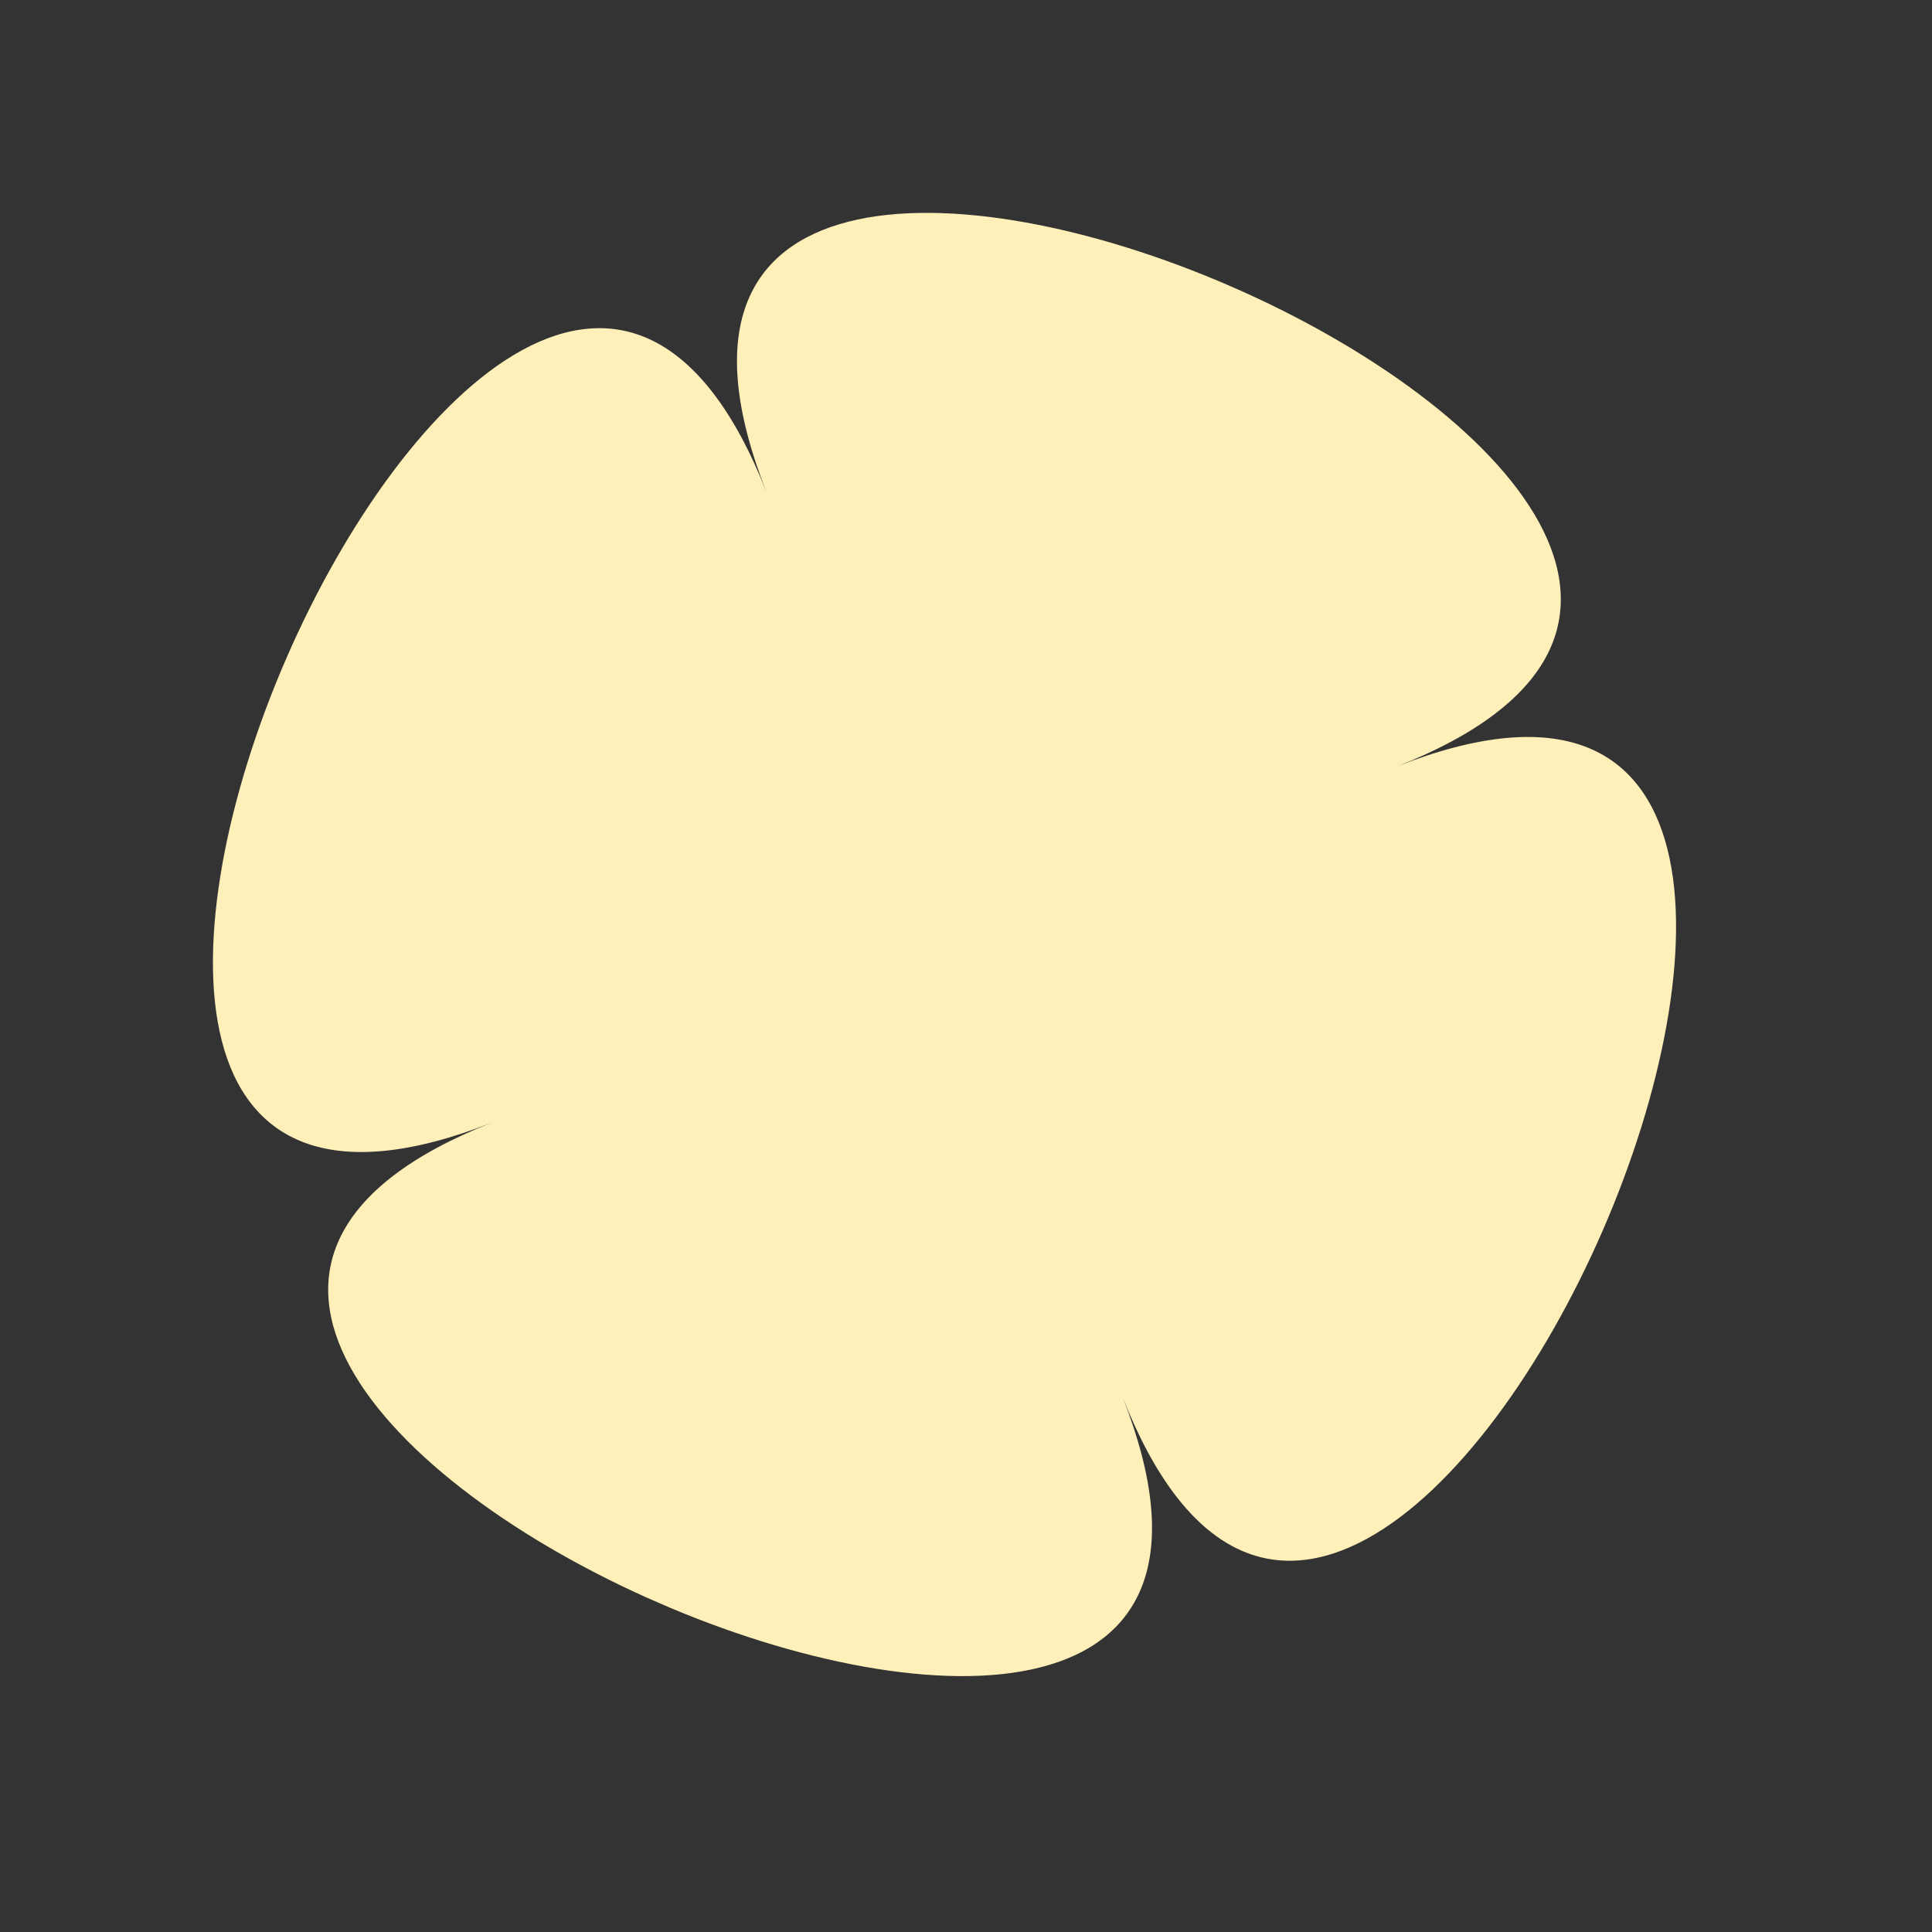 <svg width="35" height="35" viewBox="0 0 35 35" fill="none" xmlns="http://www.w3.org/2000/svg">
<rect x="0" y="0" width="35" height="35" fill="#333333" stroke="none"/>
<g clip-path="url(#clip0_180_739)">
<path d="M20.338 25.313C25.011 37.192 -2.97 25.012 8.909 20.338C-2.97 25.012 9.21 -2.969 13.883 8.908C9.21 -2.971 37.191 9.209 25.312 13.883C37.191 9.209 25.011 37.19 20.337 25.311L20.338 25.313Z" fill="#FFEFB8"/>
</g>
<defs>
<clipPath id="clip0_180_739">
<rect width="26.003" height="26.003" fill="white" transform="translate(10.379) rotate(23.523)"/>
</clipPath>
</defs>
</svg>
